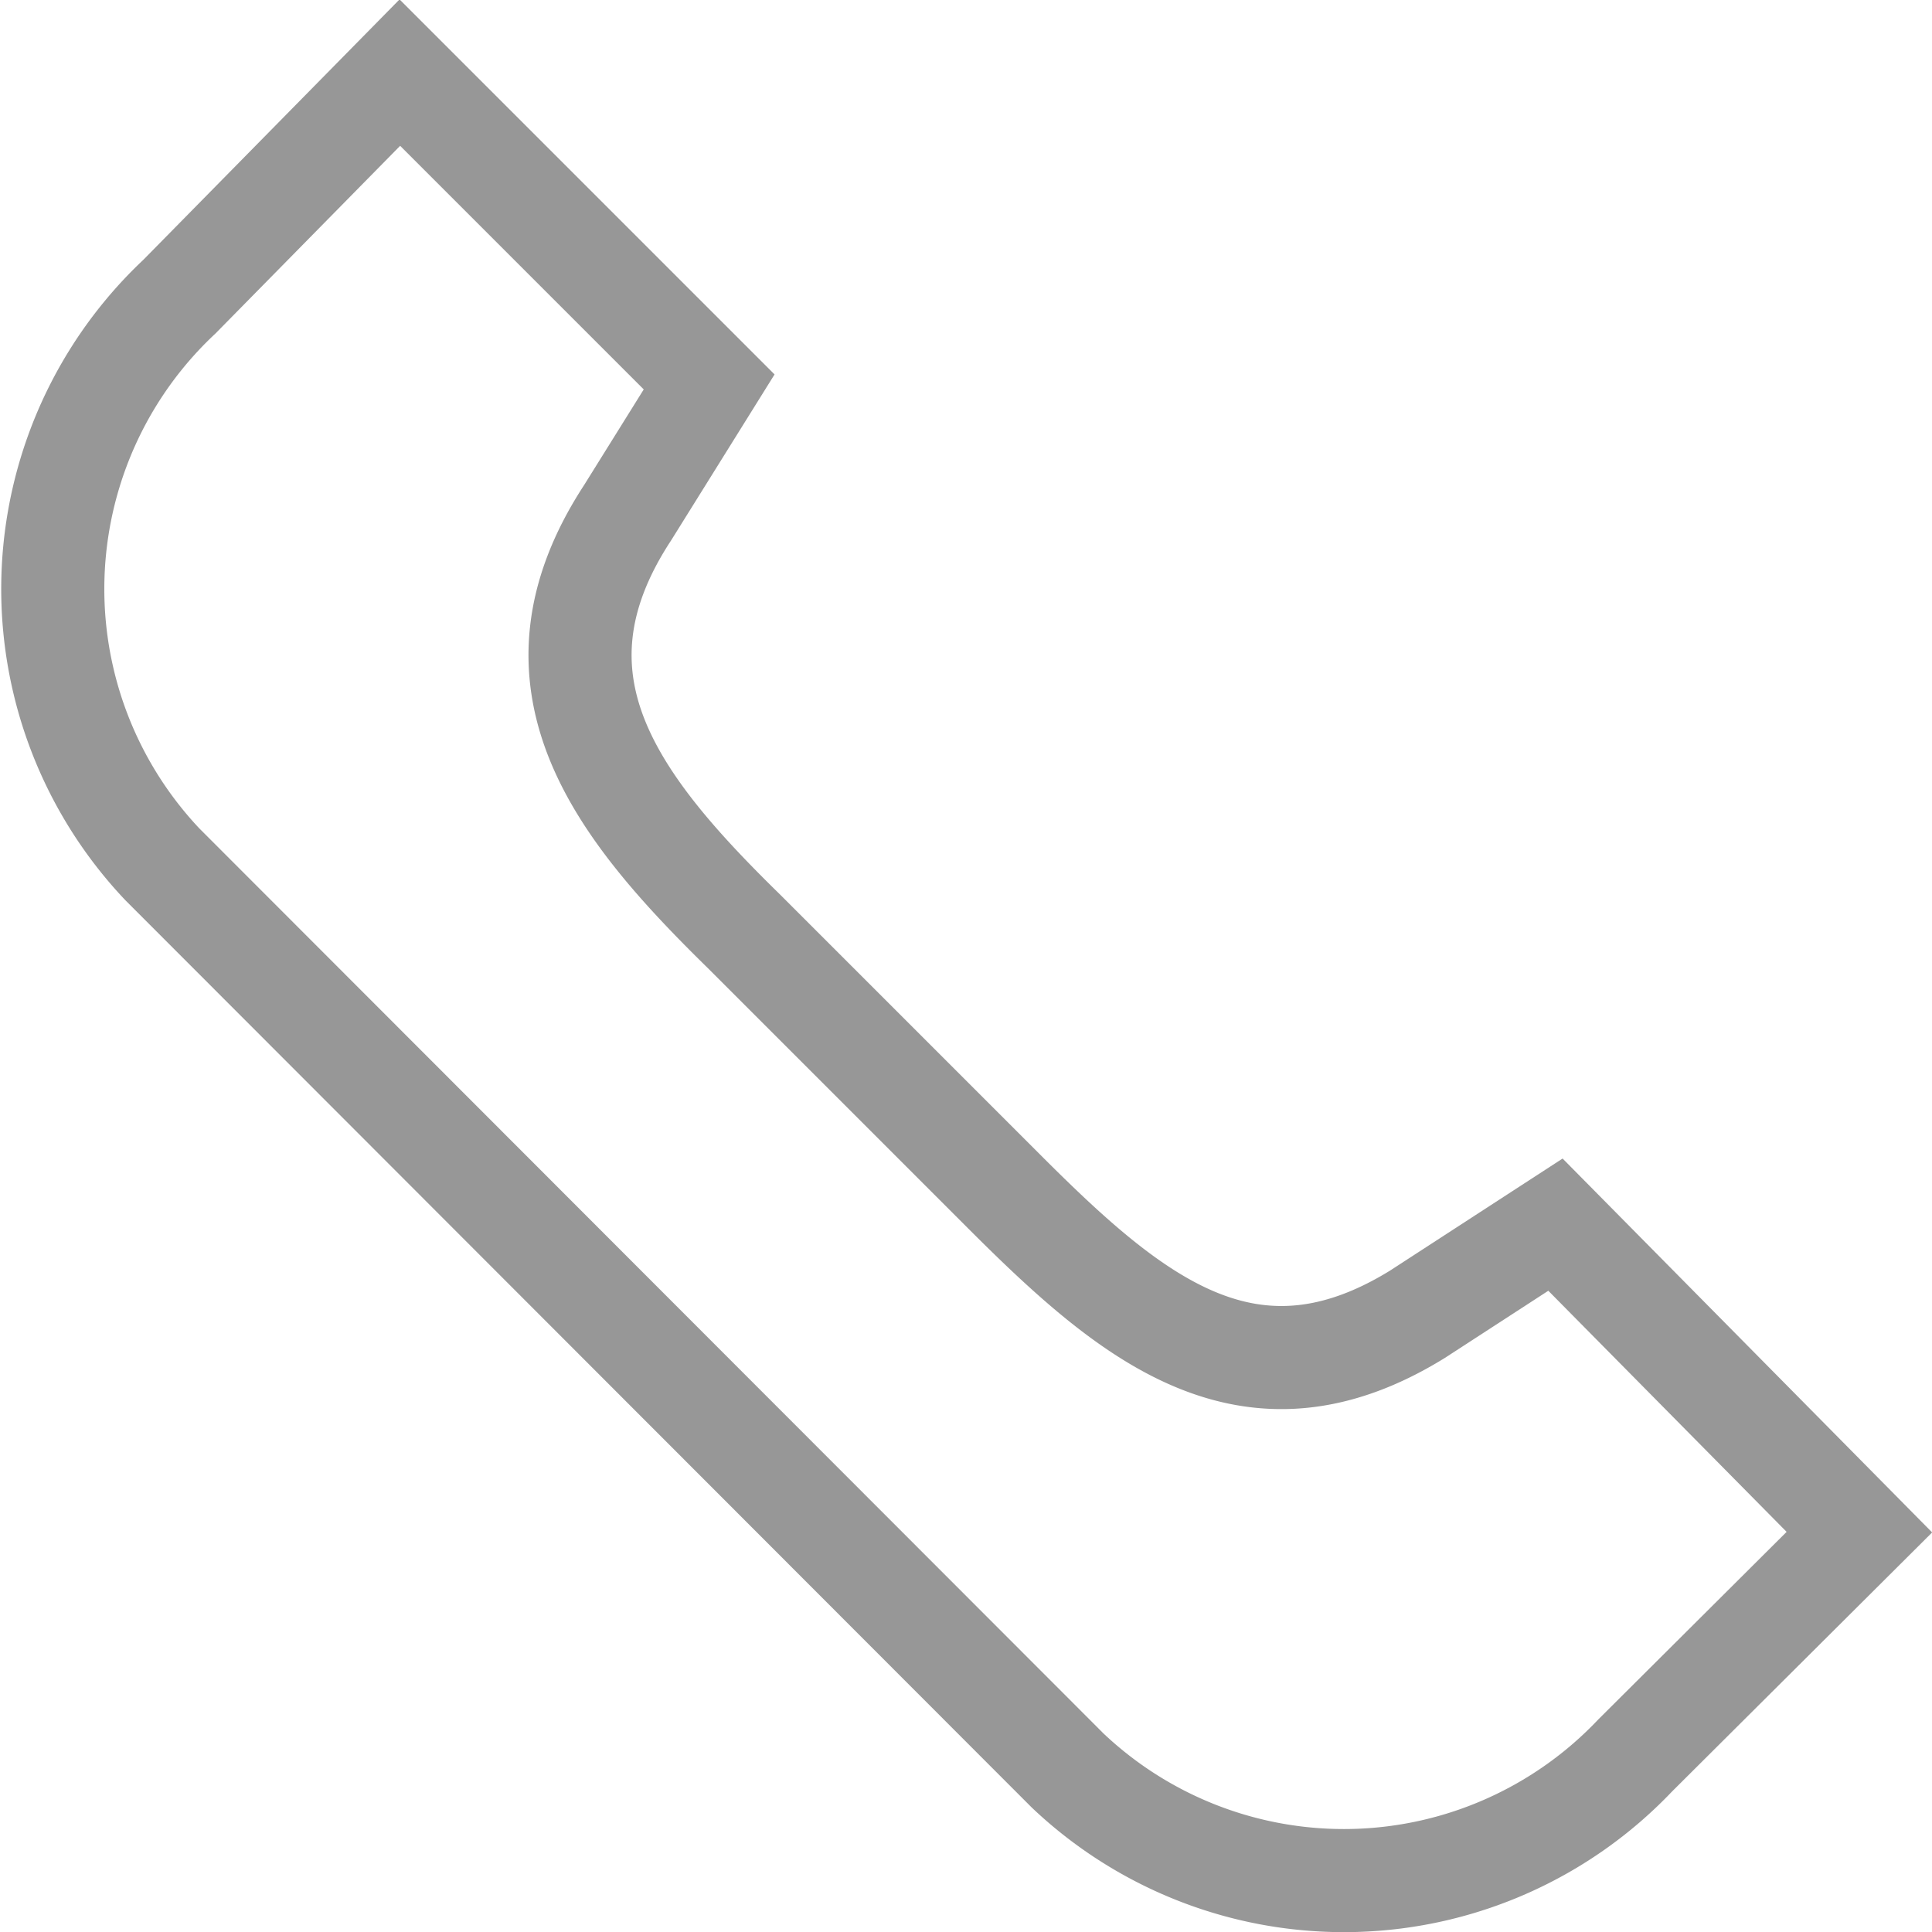 <svg xmlns="http://www.w3.org/2000/svg" viewBox="0 0 21.55 21.55"><defs><style>.cls-1{fill:none;stroke:#979797;stroke-linecap:square;stroke-miterlimit:10;stroke-width:1.15px;}</style></defs><g id="Layer_2" data-name="Layer 2"><g id="Background"><path class="cls-1" d="M20.74,17.09l-2.5,2.49a4.48,4.48,0,0,1-6.33.17L1.81,9.64A4.47,4.47,0,0,1,2,3.31L4.46.81,7.91,4.26,7,5.72C5.77,7.6,6.88,9,8.3,10.39l2.9,2.9c1.41,1.41,2.73,2.53,4.61,1.37l1.54-1Z"/></g></g></svg>